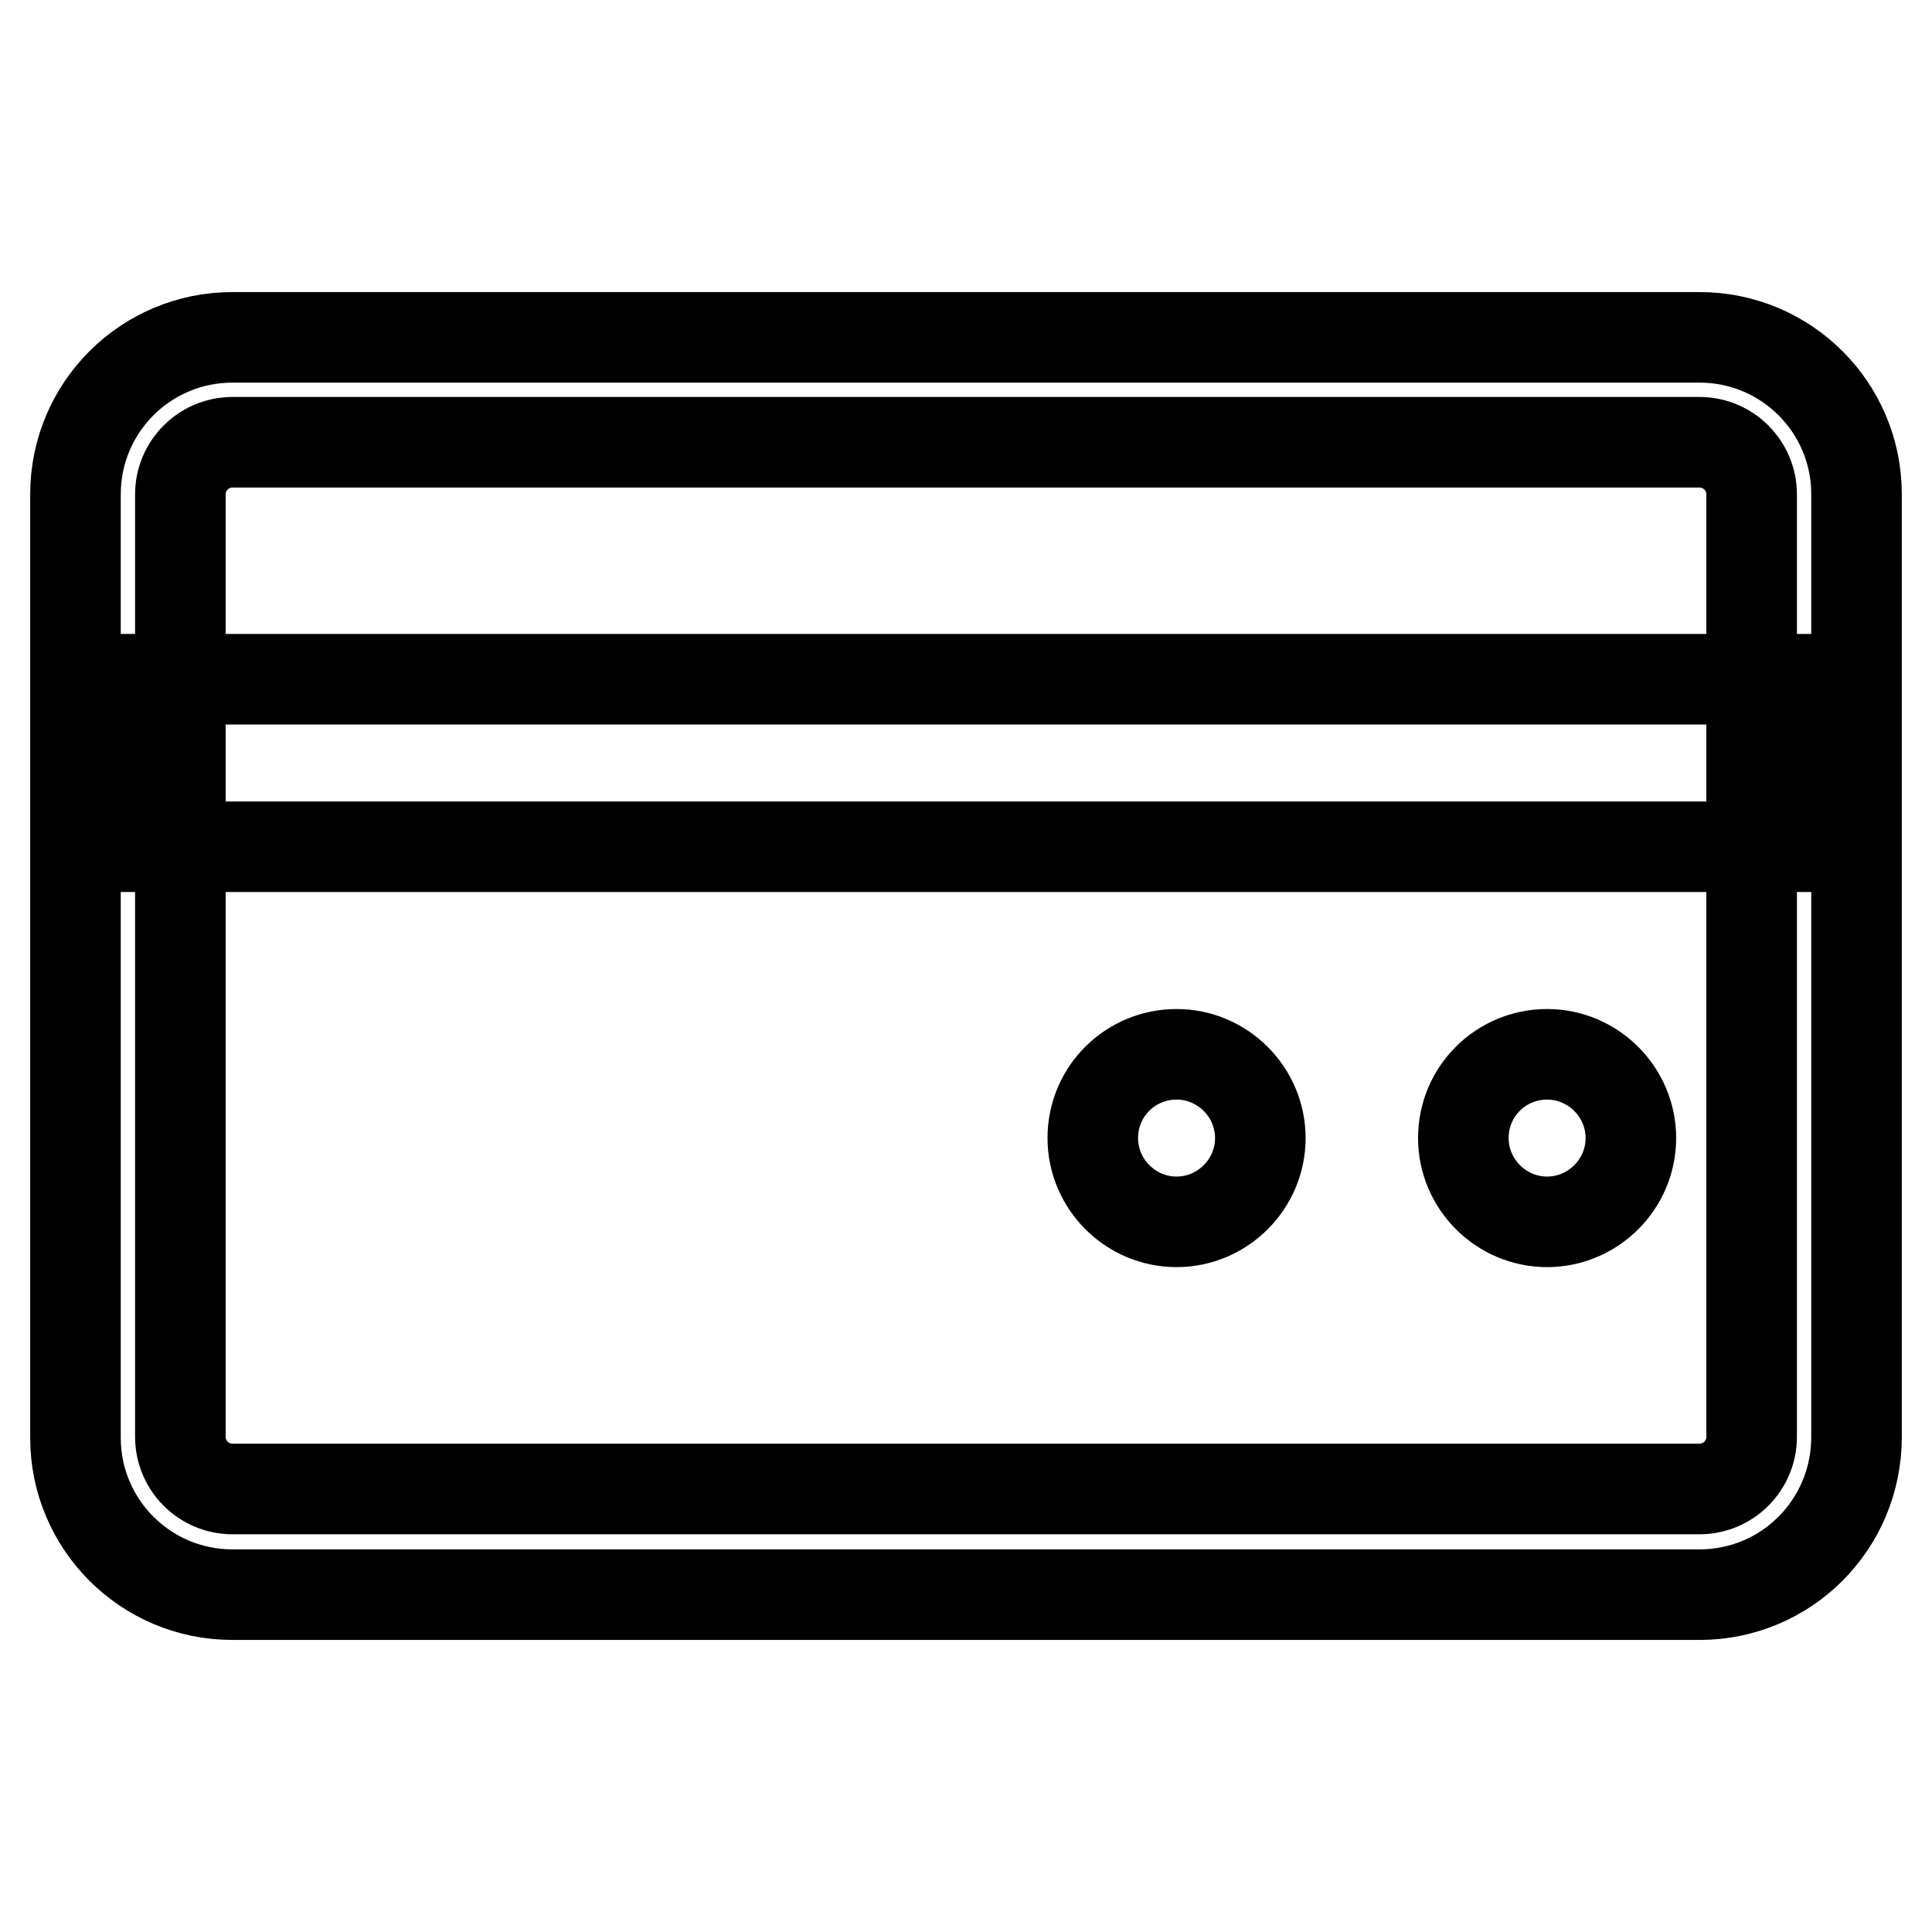 <?xml version="1.0" encoding="utf-8"?>
<!-- Svg Vector Icons : http://www.onlinewebfonts.com/icon -->
<!DOCTYPE svg PUBLIC "-//W3C//DTD SVG 1.1//EN" "http://www.w3.org/Graphics/SVG/1.1/DTD/svg11.dtd">
<svg version="1.1" xmlns="http://www.w3.org/2000/svg" xmlns:xlink="http://www.w3.org/1999/xlink" x="0px" y="0px" viewBox="0 0 256 256" enable-background="new 0 0 256 256" xml:space="preserve">
<g> <path stroke-width="12" fill-opacity="0" stroke="#000000"  d="M225.2,211.3H30.8c-11.5,0-20.8-9.3-20.8-20.8V65.5c0-11.5,9.3-20.8,20.8-20.8h194.4 c11.5,0,20.8,9.3,20.8,20.8v124.9C246,202,236.7,211.3,225.2,211.3z M30.8,58.6c-3.8,0-6.9,3.1-6.9,6.9v124.9 c0,3.8,3.1,6.9,6.9,6.9h194.4c3.8,0,6.9-3.1,6.9-6.9V65.5c0-3.8-3.1-6.9-6.9-6.9H30.8z M21.8,90h212.4v22.2H21.8V90z M144.8,150.8 c0,6.1,5,11.1,11.1,11.1s11.1-5,11.1-11.1s-5-11.1-11.1-11.1S144.8,144.6,144.8,150.8z M193.9,150.8c0,6.1,5,11.1,11.1,11.1 c6.1,0,11.1-5,11.1-11.1s-5-11.1-11.1-11.1C198.9,139.7,193.9,144.6,193.9,150.8z"/></g>
</svg>